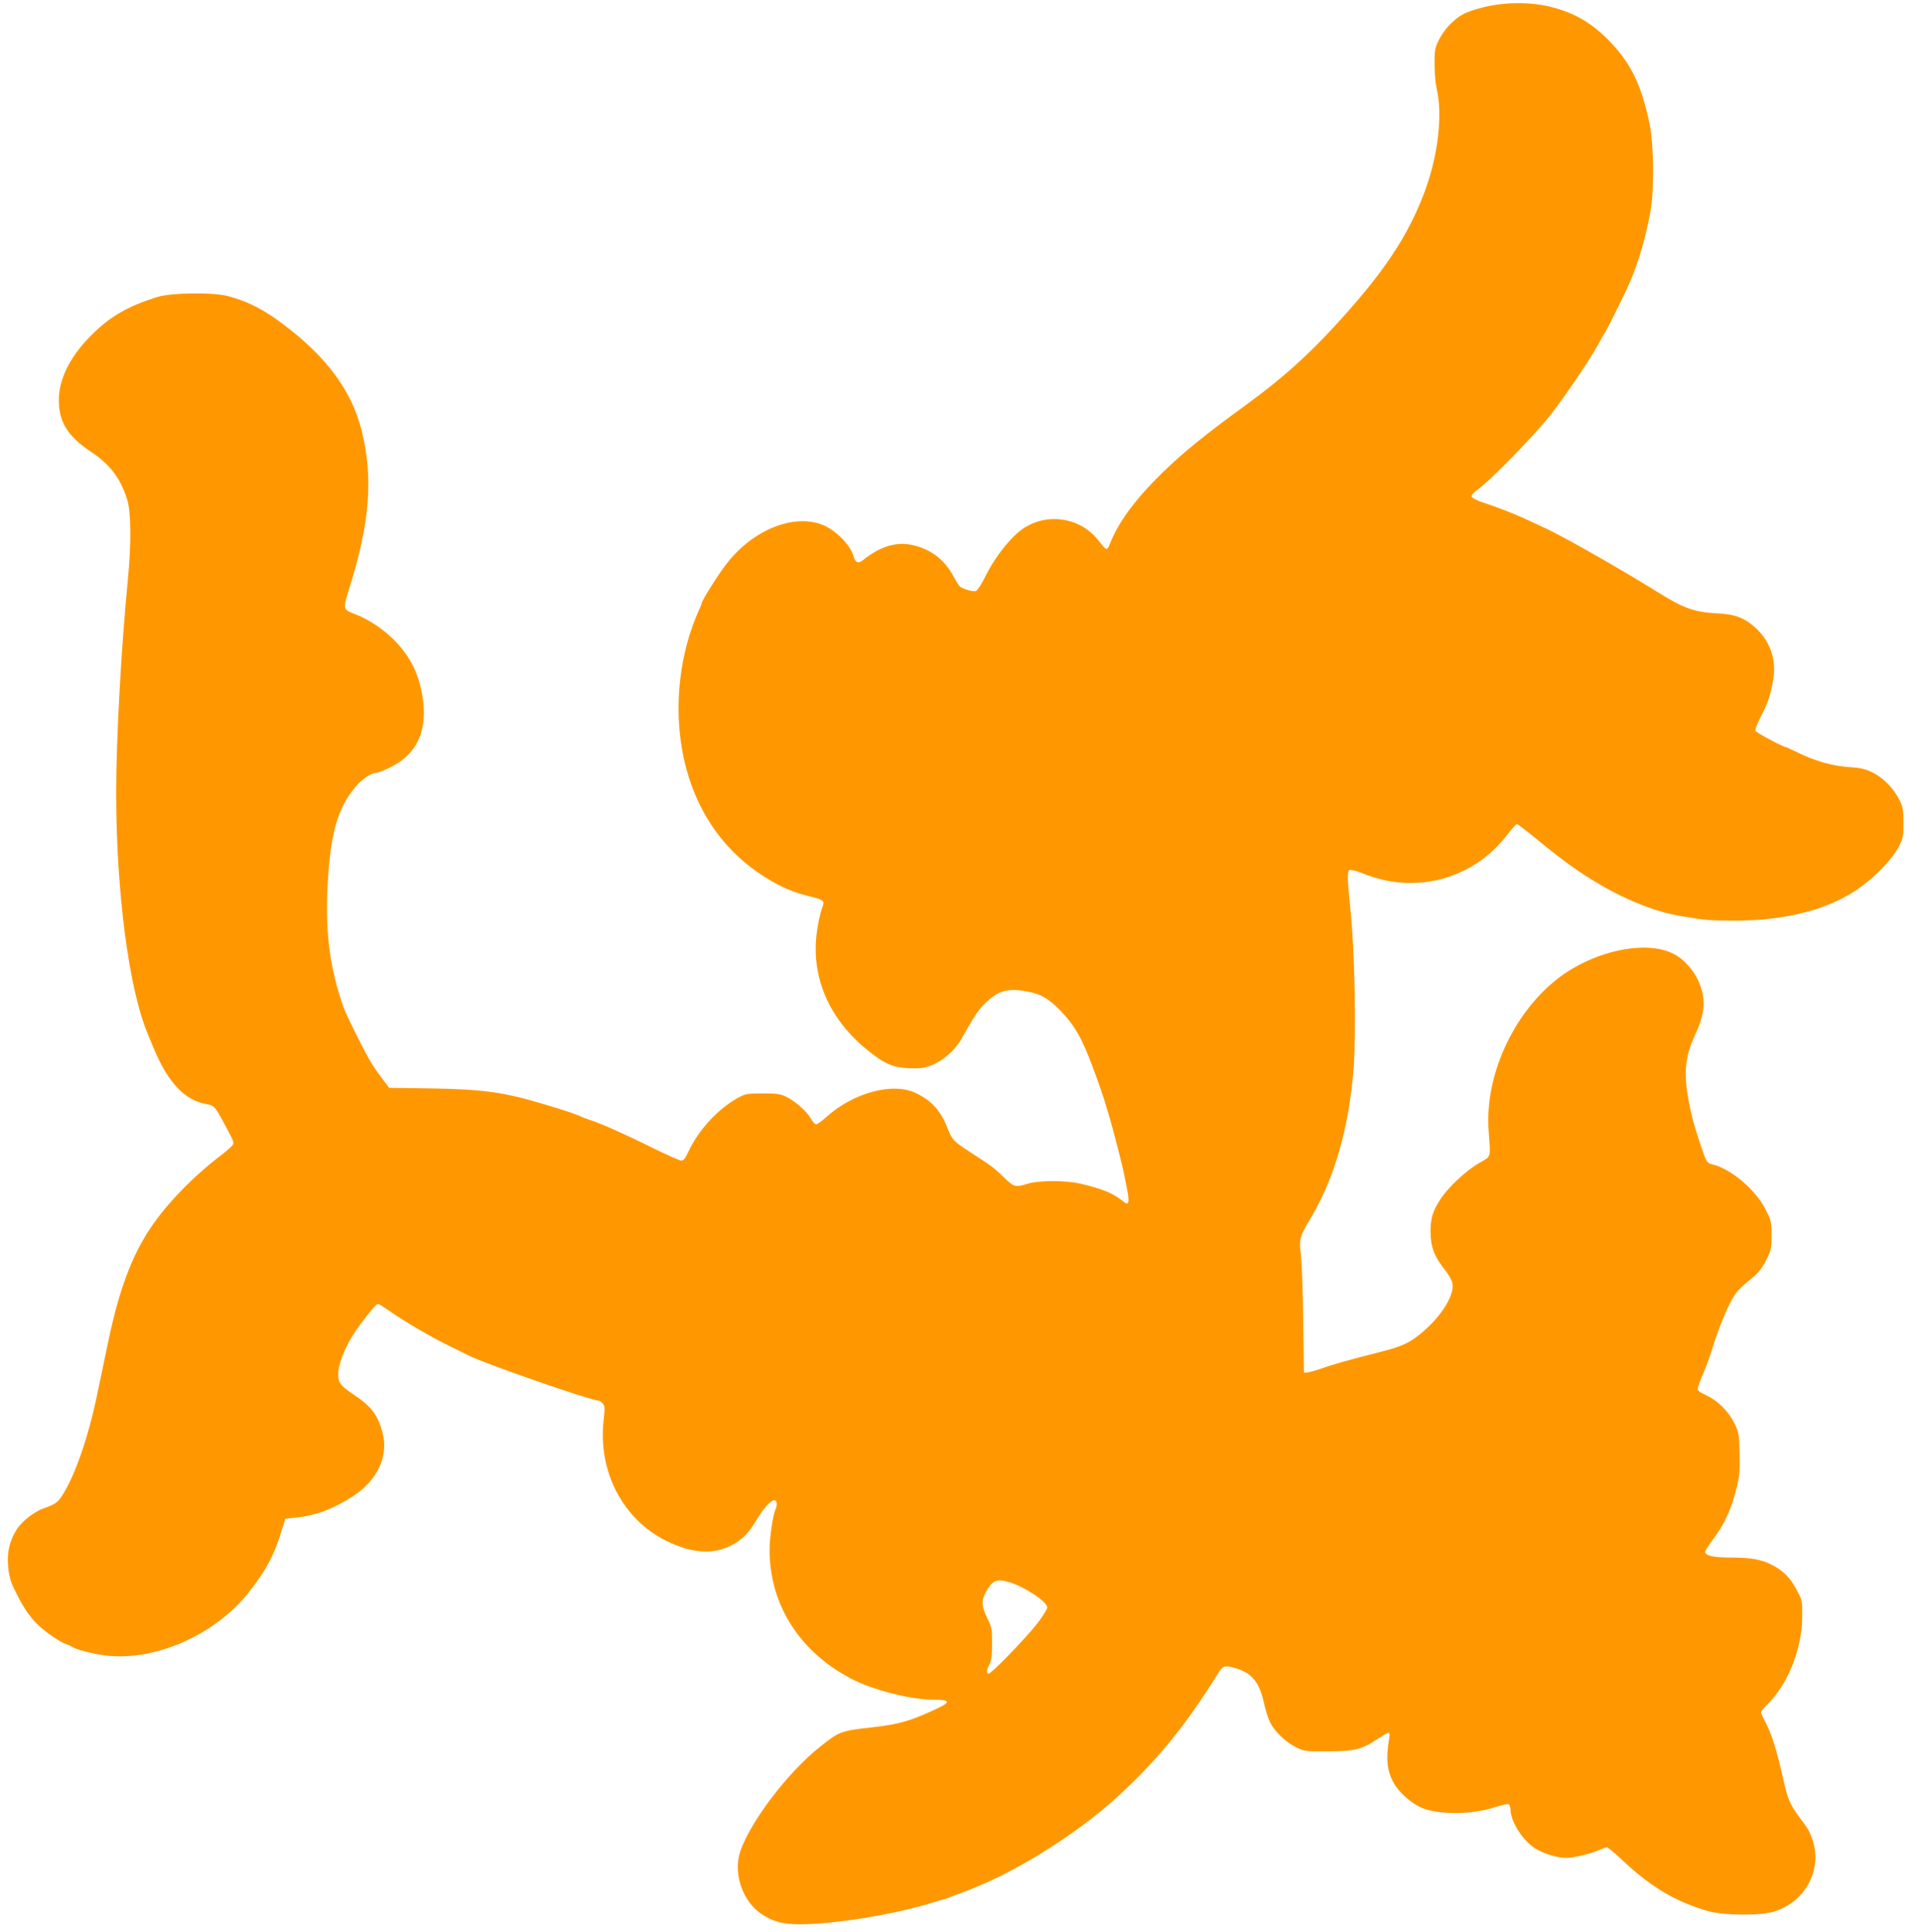 <?xml version="1.0" standalone="no"?>
<!DOCTYPE svg PUBLIC "-//W3C//DTD SVG 20010904//EN"
 "http://www.w3.org/TR/2001/REC-SVG-20010904/DTD/svg10.dtd">
<svg version="1.0" xmlns="http://www.w3.org/2000/svg"
 width="1273pt" height="1280pt" viewBox="0 0 1273 1280"
 preserveAspectRatio="xMidYMid meet">
<g transform="translate(0,1280) scale(0.1,-0.1)"
fill="#ff9800" stroke="none">
<path d="M9864 12760 c-50 -11 -116 -30 -147 -44 -72 -31 -144 -104 -182 -181
-27 -55 -29 -68 -28 -165 0 -58 6 -125 12 -150 43 -176 12 -451 -80 -695 -111
-295 -273 -536 -590 -881 -190 -207 -359 -357 -588 -524 -271 -197 -417 -315
-555 -449 -186 -182 -299 -335 -355 -485 -6 -15 -16 -26 -21 -24 -6 2 -27 26
-48 53 -115 152 -331 191 -494 88 -82 -51 -196 -193 -260 -326 -24 -48 -51
-90 -61 -93 -18 -6 -83 12 -105 29 -7 5 -27 36 -44 69 -61 115 -163 189 -290
210 -99 17 -204 -18 -310 -104 -31 -25 -51 -15 -63 29 -17 68 -112 165 -196
202 -191 82 -466 -25 -643 -253 -55 -70 -166 -246 -166 -263 0 -3 -6 -19 -14
-36 -136 -298 -175 -660 -106 -985 78 -364 279 -646 586 -822 84 -48 152 -75
252 -100 95 -23 100 -28 78 -82 -9 -24 -24 -90 -32 -148 -42 -293 73 -570 321
-777 121 -100 178 -126 288 -131 74 -3 98 0 148 19 72 26 157 100 196 168 98
173 119 205 174 255 81 75 142 90 270 66 84 -16 138 -47 207 -117 110 -112
157 -197 249 -453 19 -52 41 -117 50 -145 8 -27 22 -72 30 -100 27 -88 94
-349 102 -395 5 -25 14 -72 21 -106 7 -33 10 -69 7 -78 -6 -16 -11 -15 -45 12
-61 48 -129 75 -272 109 -99 23 -274 23 -349 0 -83 -26 -92 -23 -163 46 -65
63 -79 73 -228 169 -101 66 -110 75 -141 153 -46 117 -103 180 -209 232 -152
74 -415 4 -596 -160 -29 -26 -58 -47 -66 -47 -7 0 -22 16 -33 36 -25 47 -103
116 -163 146 -41 20 -62 23 -157 23 -96 0 -116 -3 -155 -24 -138 -73 -273
-218 -341 -368 -17 -38 -29 -53 -44 -53 -11 0 -101 40 -200 89 -170 85 -344
162 -410 182 -16 5 -39 13 -50 19 -24 11 -92 36 -155 55 -25 7 -70 21 -100 30
-259 78 -396 97 -733 103 l-288 4 -42 56 c-23 30 -57 78 -74 106 -41 65 -167
317 -188 376 -89 253 -120 493 -104 800 17 344 66 516 186 658 43 51 105 92
138 92 9 0 48 15 88 34 186 89 258 256 213 492 -27 146 -86 256 -190 359 -71
71 -170 135 -258 168 -75 29 -76 32 -36 160 140 442 163 740 84 1057 -65 259
-230 483 -512 696 -131 100 -232 153 -364 190 -99 29 -378 26 -475 -3 -207
-64 -330 -138 -460 -275 -126 -131 -195 -277 -195 -407 0 -148 58 -241 214
-345 125 -83 194 -174 239 -316 26 -84 28 -291 4 -535 -44 -451 -77 -1053 -77
-1408 0 -659 85 -1307 211 -1602 4 -11 19 -47 33 -80 97 -237 211 -358 357
-381 46 -8 55 -17 110 -119 67 -125 70 -132 63 -148 -3 -9 -38 -40 -77 -70
-185 -140 -363 -323 -472 -487 -125 -188 -208 -414 -280 -760 -36 -172 -55
-267 -71 -340 -59 -284 -146 -534 -229 -665 -33 -51 -46 -61 -128 -90 -59 -21
-139 -83 -172 -133 -48 -73 -68 -148 -62 -237 2 -44 13 -98 22 -120 63 -142
113 -221 182 -286 47 -45 149 -114 183 -124 14 -4 30 -11 35 -15 25 -19 149
-51 233 -60 323 -36 716 138 937 415 115 144 171 248 220 409 l26 84 72 7
c127 12 248 58 379 143 161 106 234 265 193 420 -30 115 -75 174 -187 249 -99
66 -111 84 -105 159 8 81 66 205 145 309 82 108 106 135 118 135 6 0 39 -21
75 -46 96 -68 270 -170 394 -231 61 -30 117 -58 126 -62 87 -48 818 -302 865
-301 6 0 18 -8 28 -19 15 -16 15 -29 6 -113 -38 -337 128 -656 415 -797 169
-83 307 -93 428 -32 78 40 118 81 176 179 38 65 90 122 112 122 17 0 22 -31 9
-58 -18 -40 -40 -187 -40 -270 -1 -362 198 -676 541 -855 145 -75 396 -139
545 -139 109 0 117 -15 29 -56 -180 -85 -256 -107 -436 -127 -207 -24 -215
-26 -341 -126 -214 -168 -463 -495 -532 -695 -50 -147 16 -337 146 -420 76
-48 136 -64 247 -64 213 0 588 58 831 129 36 11 83 24 105 31 22 6 56 17 75
25 19 7 67 26 105 40 315 120 707 365 977 608 270 244 466 484 681 831 32 51
44 54 121 31 102 -31 152 -93 181 -225 10 -47 29 -106 41 -131 30 -61 103
-131 172 -166 55 -27 61 -28 212 -27 177 0 225 12 332 84 33 22 65 40 70 40 7
0 8 -14 4 -37 -23 -134 -15 -216 30 -297 36 -65 123 -140 192 -167 116 -45
331 -42 476 6 44 14 85 24 93 21 7 -3 13 -20 13 -38 1 -78 82 -204 163 -255
55 -35 147 -63 205 -63 50 0 163 27 224 54 21 9 42 16 48 16 6 0 53 -40 105
-89 186 -175 352 -273 565 -334 104 -29 345 -31 436 -3 205 63 320 274 257
469 -19 59 -30 80 -89 157 -59 78 -78 122 -103 235 -46 208 -83 326 -127 404
-13 24 -24 49 -24 55 0 7 16 28 36 47 141 135 236 371 237 589 1 103 0 107
-38 178 -42 80 -92 129 -170 167 -67 33 -137 45 -265 45 -113 0 -170 12 -170
37 0 8 20 40 43 71 86 113 132 213 168 365 17 72 20 112 17 220 -3 124 -5 136
-35 198 -39 79 -112 151 -188 185 -34 15 -55 30 -55 40 0 9 12 44 26 78 38 89
49 118 89 246 20 63 59 160 85 216 49 101 61 115 173 206 31 26 57 61 81 109
34 67 36 78 36 164 0 86 -2 97 -37 166 -66 134 -230 274 -355 304 -37 9 -41
16 -77 125 -48 144 -59 186 -81 299 -33 175 -23 292 37 420 65 139 77 221 47
321 -29 97 -100 186 -182 229 -185 97 -538 20 -777 -169 -292 -232 -477 -644
-450 -1003 13 -188 21 -164 -68 -216 -86 -51 -201 -159 -251 -236 -51 -78 -66
-126 -66 -214 0 -103 24 -166 102 -264 20 -26 40 -62 43 -80 16 -87 -92 -247
-243 -359 -54 -40 -113 -65 -217 -91 -246 -63 -329 -86 -410 -115 -38 -13 -80
-25 -92 -26 l-22 -1 -5 355 c-2 195 -10 391 -16 435 -13 91 -6 114 66 235 157
260 254 600 284 990 18 231 8 775 -20 1045 -22 214 -23 265 -6 271 8 3 50 -8
93 -25 345 -140 728 -35 952 259 29 38 58 70 63 70 5 0 69 -48 141 -108 178
-145 271 -212 412 -294 180 -106 372 -181 535 -208 158 -27 194 -30 356 -30
348 0 639 78 839 226 106 78 213 193 248 264 29 59 32 73 31 160 0 83 -3 102
-28 152 -37 75 -109 148 -182 182 -45 22 -79 29 -144 33 -116 7 -229 39 -358
102 -34 17 -64 31 -67 31 -17 0 -198 96 -202 108 -3 7 12 48 34 90 47 89 67
148 84 249 22 129 -19 251 -113 339 -74 69 -139 95 -256 100 -154 8 -225 33
-397 141 -225 140 -599 354 -725 414 -191 91 -274 126 -425 177 -49 16 -81 33
-83 43 -1 9 17 29 45 49 81 57 383 368 481 495 106 137 261 367 317 470 21 39
42 75 46 81 13 17 134 263 162 329 60 143 102 290 134 462 26 141 23 439 -5
578 -51 251 -120 398 -255 541 -122 129 -243 201 -406 240 -120 30 -274 31
-407 4z m-3174 -10444 c103 -31 250 -130 250 -167 0 -11 -30 -59 -67 -107 -74
-95 -303 -332 -322 -332 -16 0 -14 26 6 63 13 24 17 57 17 137 0 98 -2 109
-32 169 -37 75 -40 116 -11 168 47 84 72 95 159 69z"/>
</g>
</svg>
